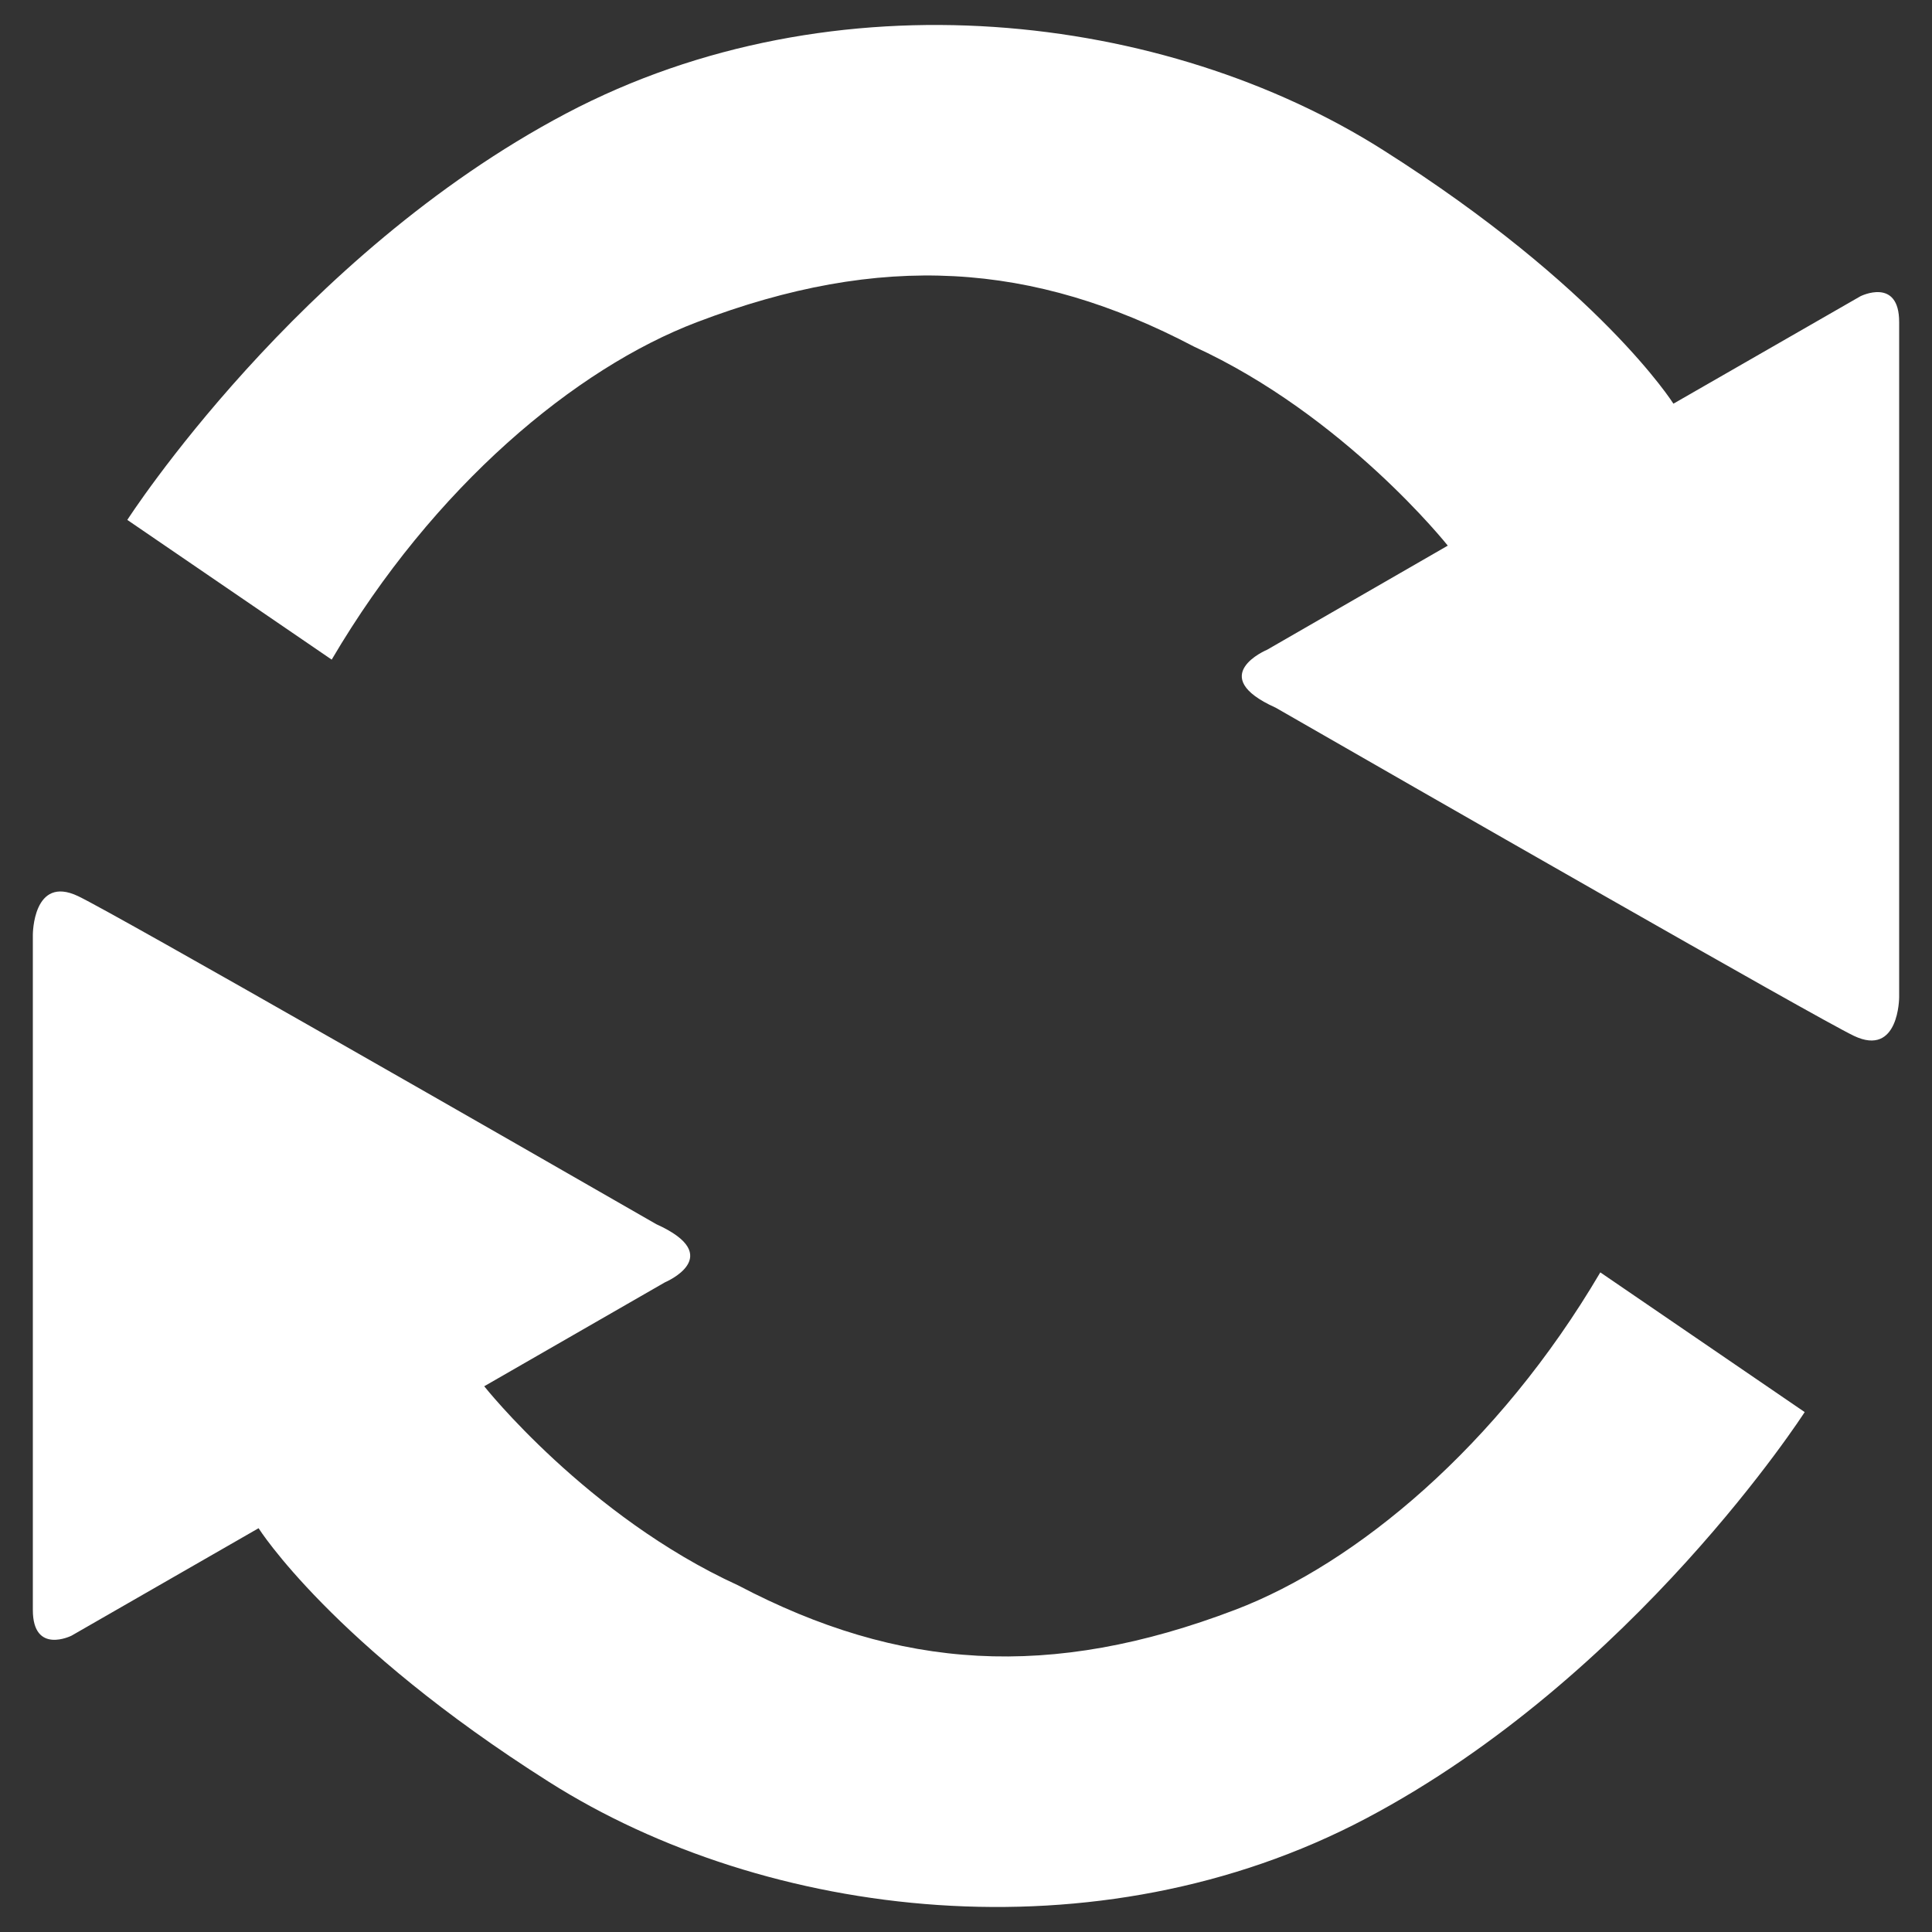 <svg width="19" height="19" viewBox="0 0 19 19" fill="none" xmlns="http://www.w3.org/2000/svg">
<rect x="0" y="0" width="19" height="19" fill="#333333" stroke="none"/>
<path d="M1.252 5.113C1.252 5.113 2.924 2.512 5.567 1.116C8.211 -0.279 11.467 0.122 13.601 1.475C15.738 2.828 16.457 3.97 16.457 3.97L18.297 2.913C18.297 2.913 18.677 2.723 18.677 3.167V9.807C18.677 9.807 18.677 10.399 18.232 10.187C17.86 10.009 13.818 7.691 12.546 6.96C11.848 6.646 12.461 6.39 12.461 6.39L14.238 5.366C14.238 5.366 13.223 4.086 11.741 3.408C10.156 2.575 8.67 2.476 6.852 3.169C5.664 3.621 4.267 4.778 3.262 6.487L1.252 5.113ZM17.748 13.887C17.748 13.887 16.076 16.488 13.433 17.884C10.79 19.279 7.533 18.877 5.399 17.524C3.262 16.171 2.543 15.029 2.543 15.029L0.703 16.086C0.703 16.086 0.323 16.276 0.323 15.833V9.192C0.323 9.192 0.323 8.601 0.768 8.813C1.14 8.99 5.182 11.308 6.454 12.039C7.152 12.354 6.539 12.611 6.539 12.611L4.762 13.633C4.762 13.633 5.776 14.913 7.259 15.591C8.844 16.424 10.33 16.524 12.148 15.831C13.335 15.379 14.733 14.222 15.738 12.513L17.748 13.887Z" fill="white"/>
</svg>
